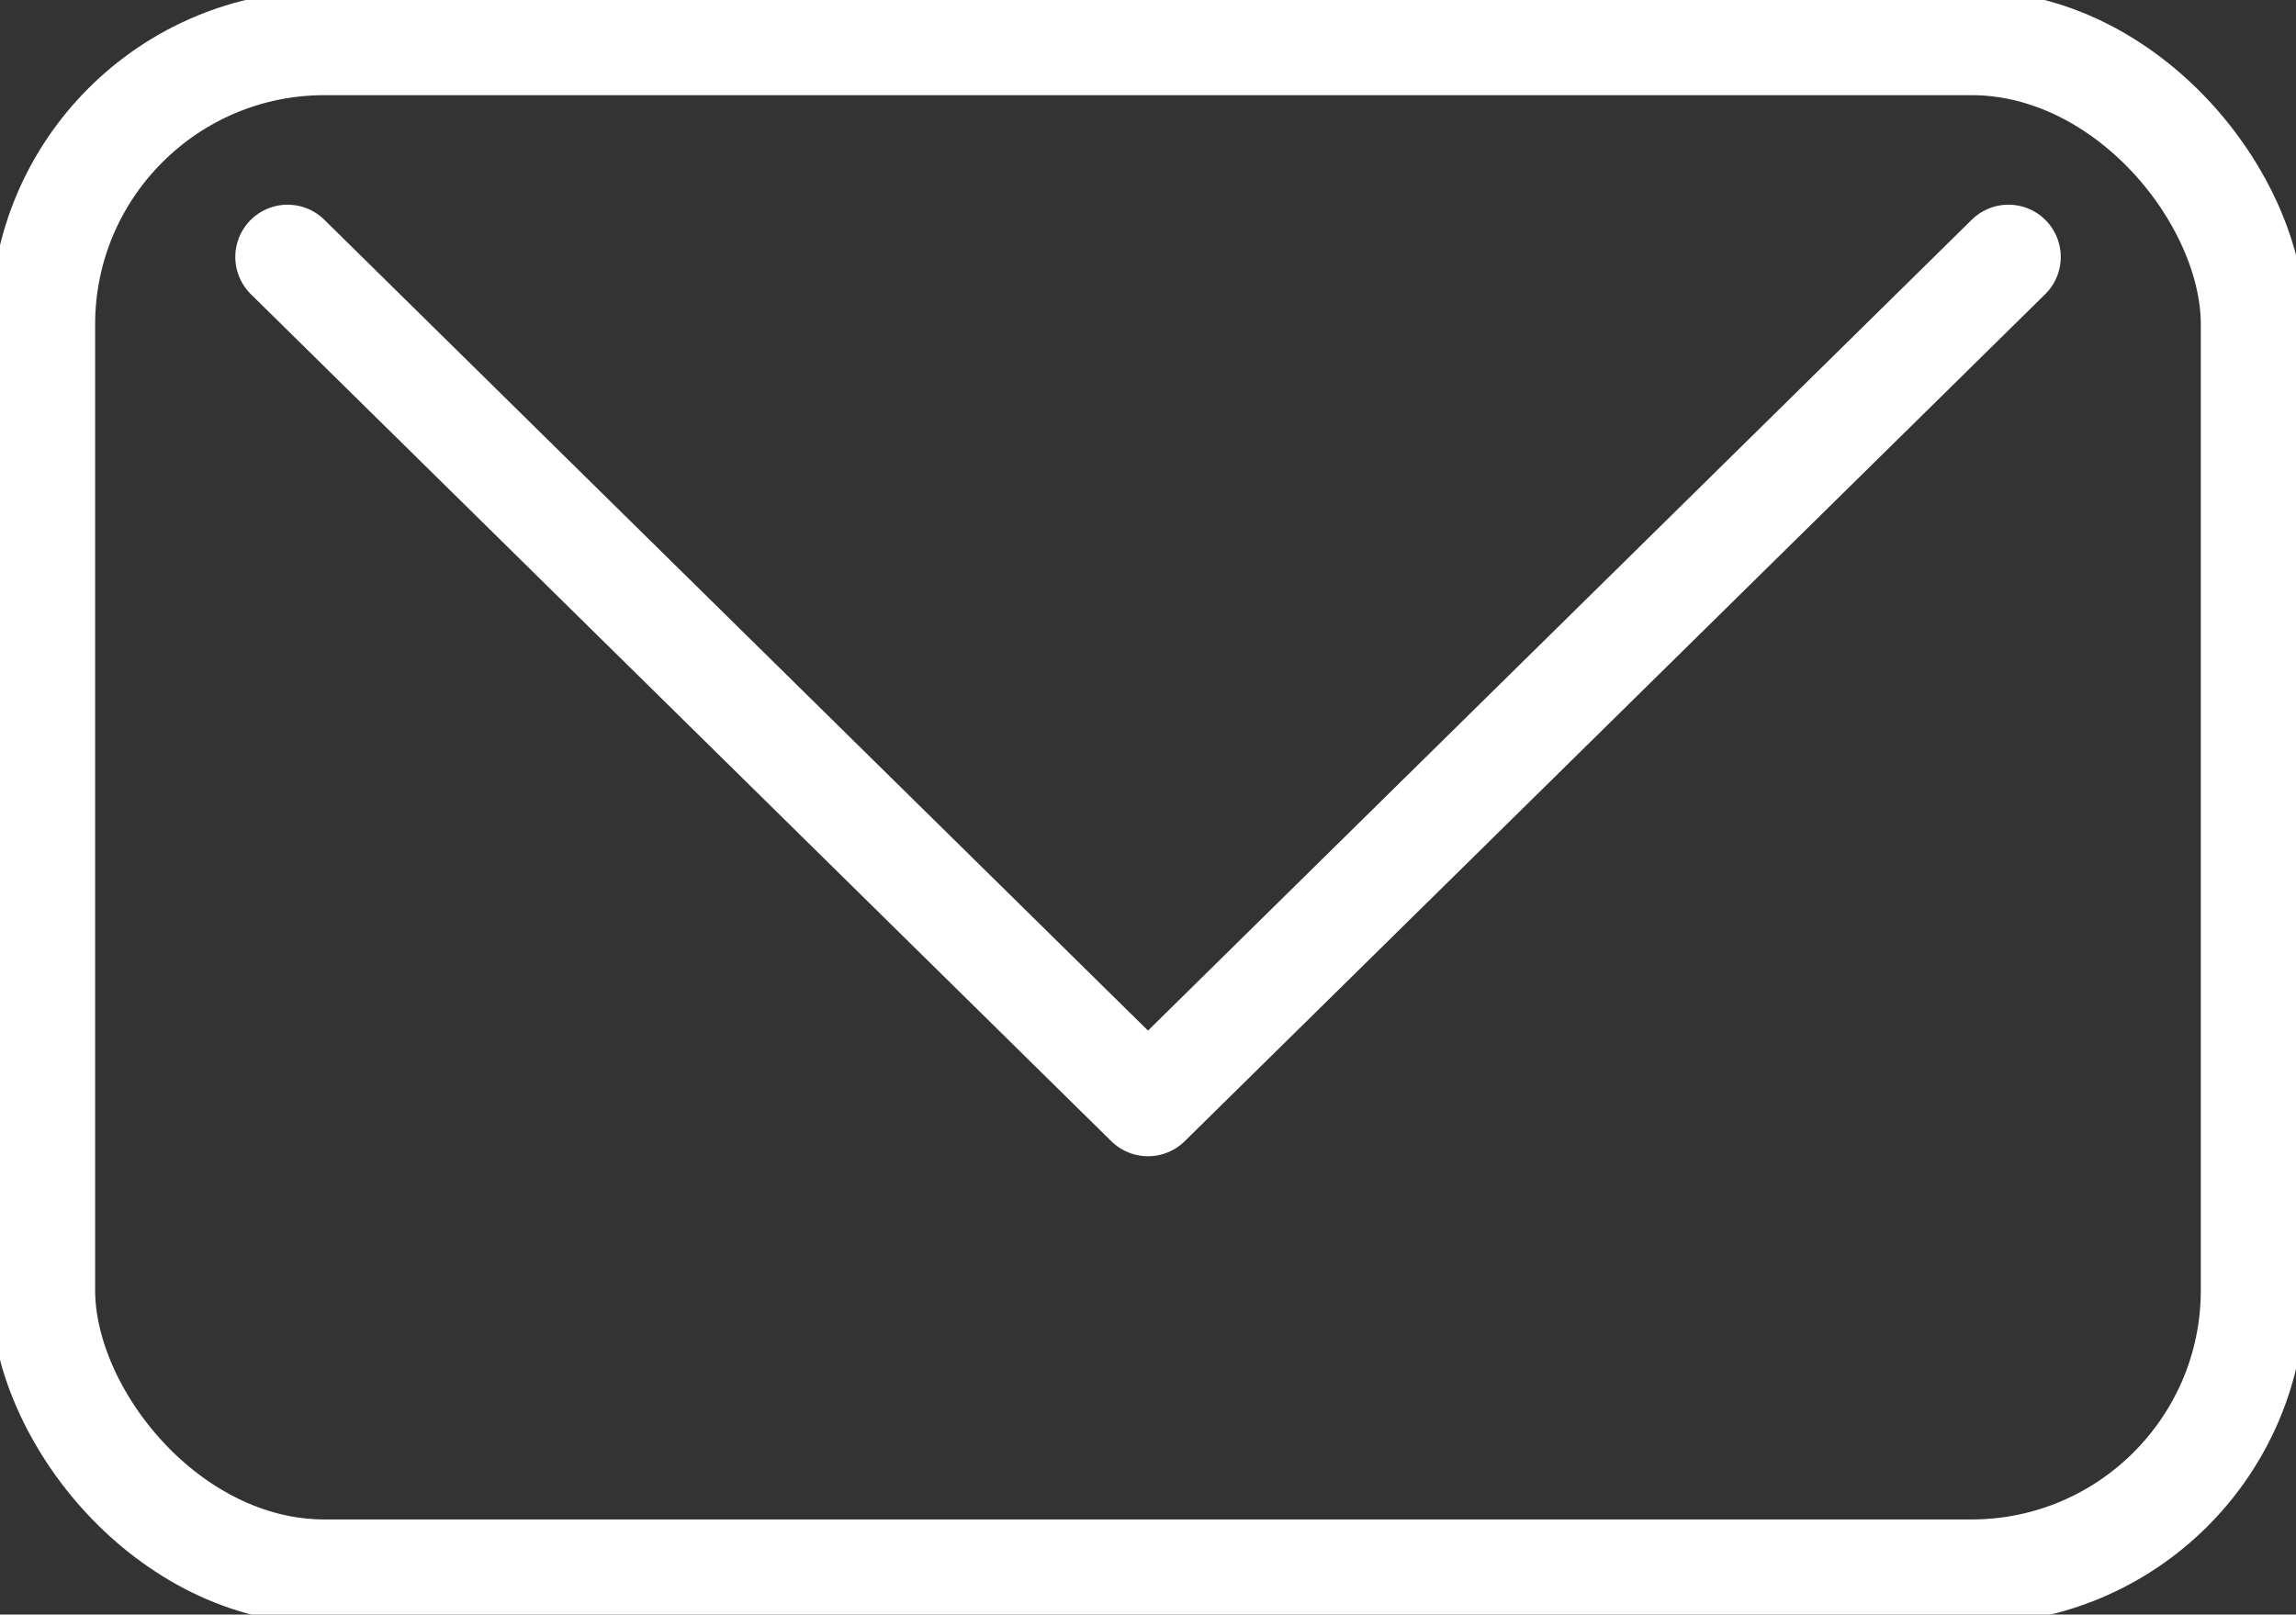 <svg id="グループ_30257" data-name="グループ 30257" xmlns="http://www.w3.org/2000/svg" xmlns:xlink="http://www.w3.org/1999/xlink" width="43.902" height="30.881" viewBox="0 0 43.902 30.881">
  <rect x="0" y="0" width="43.902" height="30.881" fill="#333333" stroke="none"/>
  <defs>
    <clipPath id="clip-path">
      <rect id="長方形_93" data-name="長方形 93" width="43.902" height="30.881" fill="none" stroke="#fff" stroke-width="2"/>
    </clipPath>
  </defs>
  <g id="グループ_44" data-name="グループ 44" transform="translate(0 0)" clip-path="url(#clip-path)">
    <rect id="長方形_92" data-name="長方形 92" width="42.263" height="29.242" rx="5.386" transform="translate(0.819 0.82)" fill="none" stroke="#fff" stroke-linecap="round" stroke-linejoin="round" stroke-width="2"/>
    <path id="パス_42" data-name="パス 42" d="M13.419,12,29.871,28.2,46.324,12" transform="translate(-7.92 -7.085)" fill="none" stroke="#fff" stroke-linecap="round" stroke-linejoin="round" stroke-width="2"/>
  </g>
</svg>
